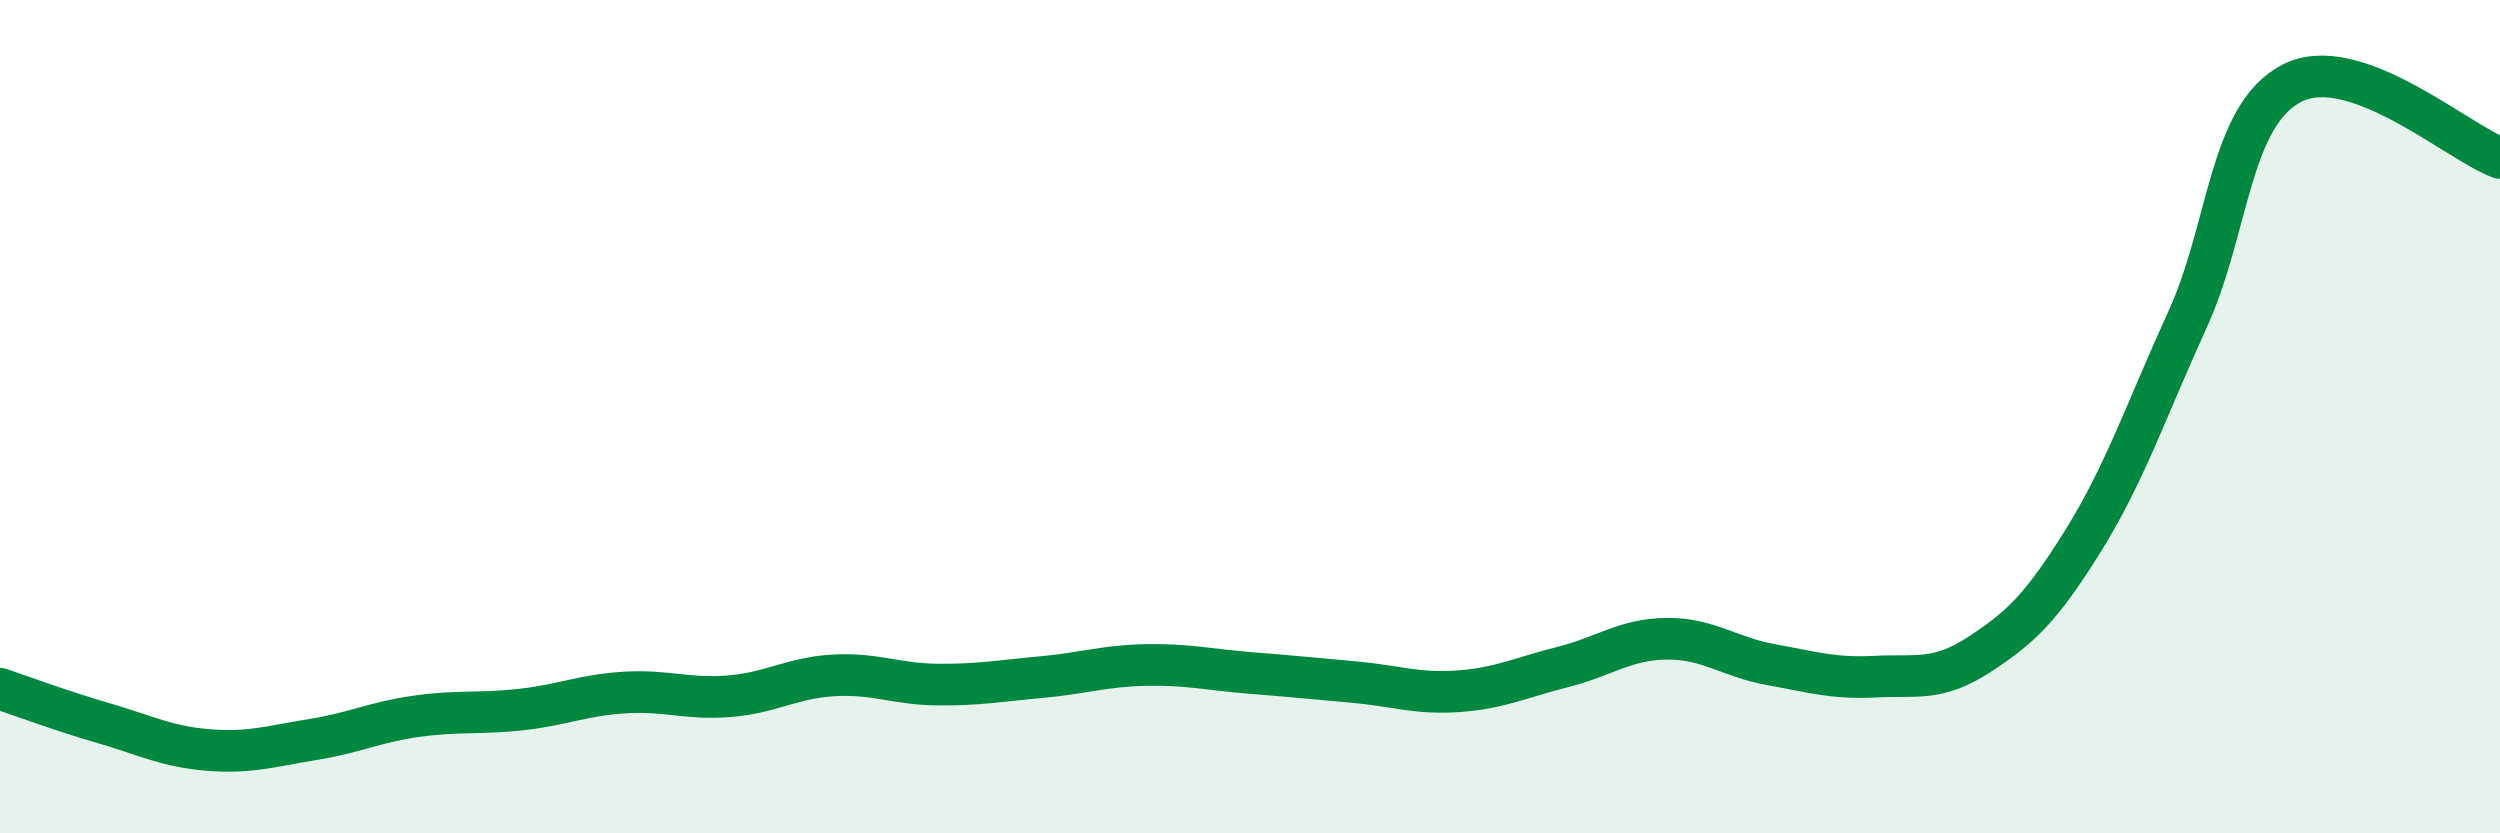 
    <svg width="60" height="20" viewBox="0 0 60 20" xmlns="http://www.w3.org/2000/svg">
      <path
        d="M 0,16.53 C 0.5,16.7 1.5,17.07 2.5,17.36 C 3.5,17.65 4,17.92 5,18 C 6,18.08 6.5,17.91 7.5,17.75 C 8.5,17.59 9,17.33 10,17.19 C 11,17.05 11.5,17.14 12.5,17.03 C 13.5,16.92 14,16.68 15,16.62 C 16,16.56 16.5,16.79 17.5,16.71 C 18.5,16.63 19,16.27 20,16.21 C 21,16.15 21.5,16.42 22.5,16.43 C 23.5,16.44 24,16.34 25,16.25 C 26,16.16 26.5,15.98 27.5,15.96 C 28.5,15.94 29,16.07 30,16.15 C 31,16.23 31.5,16.28 32.5,16.37 C 33.5,16.46 34,16.66 35,16.59 C 36,16.52 36.5,16.26 37.5,16.01 C 38.5,15.76 39,15.34 40,15.33 C 41,15.32 41.5,15.77 42.5,15.95 C 43.5,16.13 44,16.29 45,16.24 C 46,16.19 46.5,16.36 47.5,15.71 C 48.5,15.06 49,14.58 50,12.97 C 51,11.36 51.5,9.86 52.5,7.67 C 53.5,5.48 53.5,2.78 55,2 C 56.5,1.22 59,3.43 60,3.79L60 20L0 20Z"
        fill="#008740"
        opacity="0.1"
        stroke-linecap="round"
        stroke-linejoin="round"
      />
      <path
        d="M 0,16.53 C 0.5,16.7 1.5,17.07 2.5,17.36 C 3.5,17.65 4,17.92 5,18 C 6,18.08 6.5,17.91 7.5,17.75 C 8.5,17.59 9,17.33 10,17.19 C 11,17.05 11.5,17.14 12.5,17.03 C 13.5,16.92 14,16.68 15,16.62 C 16,16.56 16.5,16.79 17.5,16.71 C 18.5,16.63 19,16.27 20,16.21 C 21,16.15 21.5,16.42 22.5,16.43 C 23.5,16.44 24,16.34 25,16.25 C 26,16.16 26.5,15.98 27.5,15.96 C 28.5,15.94 29,16.07 30,16.15 C 31,16.23 31.5,16.28 32.5,16.37 C 33.5,16.46 34,16.66 35,16.59 C 36,16.52 36.5,16.26 37.5,16.01 C 38.5,15.76 39,15.34 40,15.33 C 41,15.32 41.5,15.77 42.5,15.95 C 43.5,16.13 44,16.29 45,16.24 C 46,16.19 46.5,16.36 47.5,15.71 C 48.5,15.06 49,14.58 50,12.97 C 51,11.36 51.5,9.86 52.5,7.67 C 53.5,5.48 53.5,2.78 55,2 C 56.5,1.22 59,3.43 60,3.79"
        stroke="#008740"
        stroke-width="1"
        fill="none"
        stroke-linecap="round"
        stroke-linejoin="round"
      />
    </svg>
  